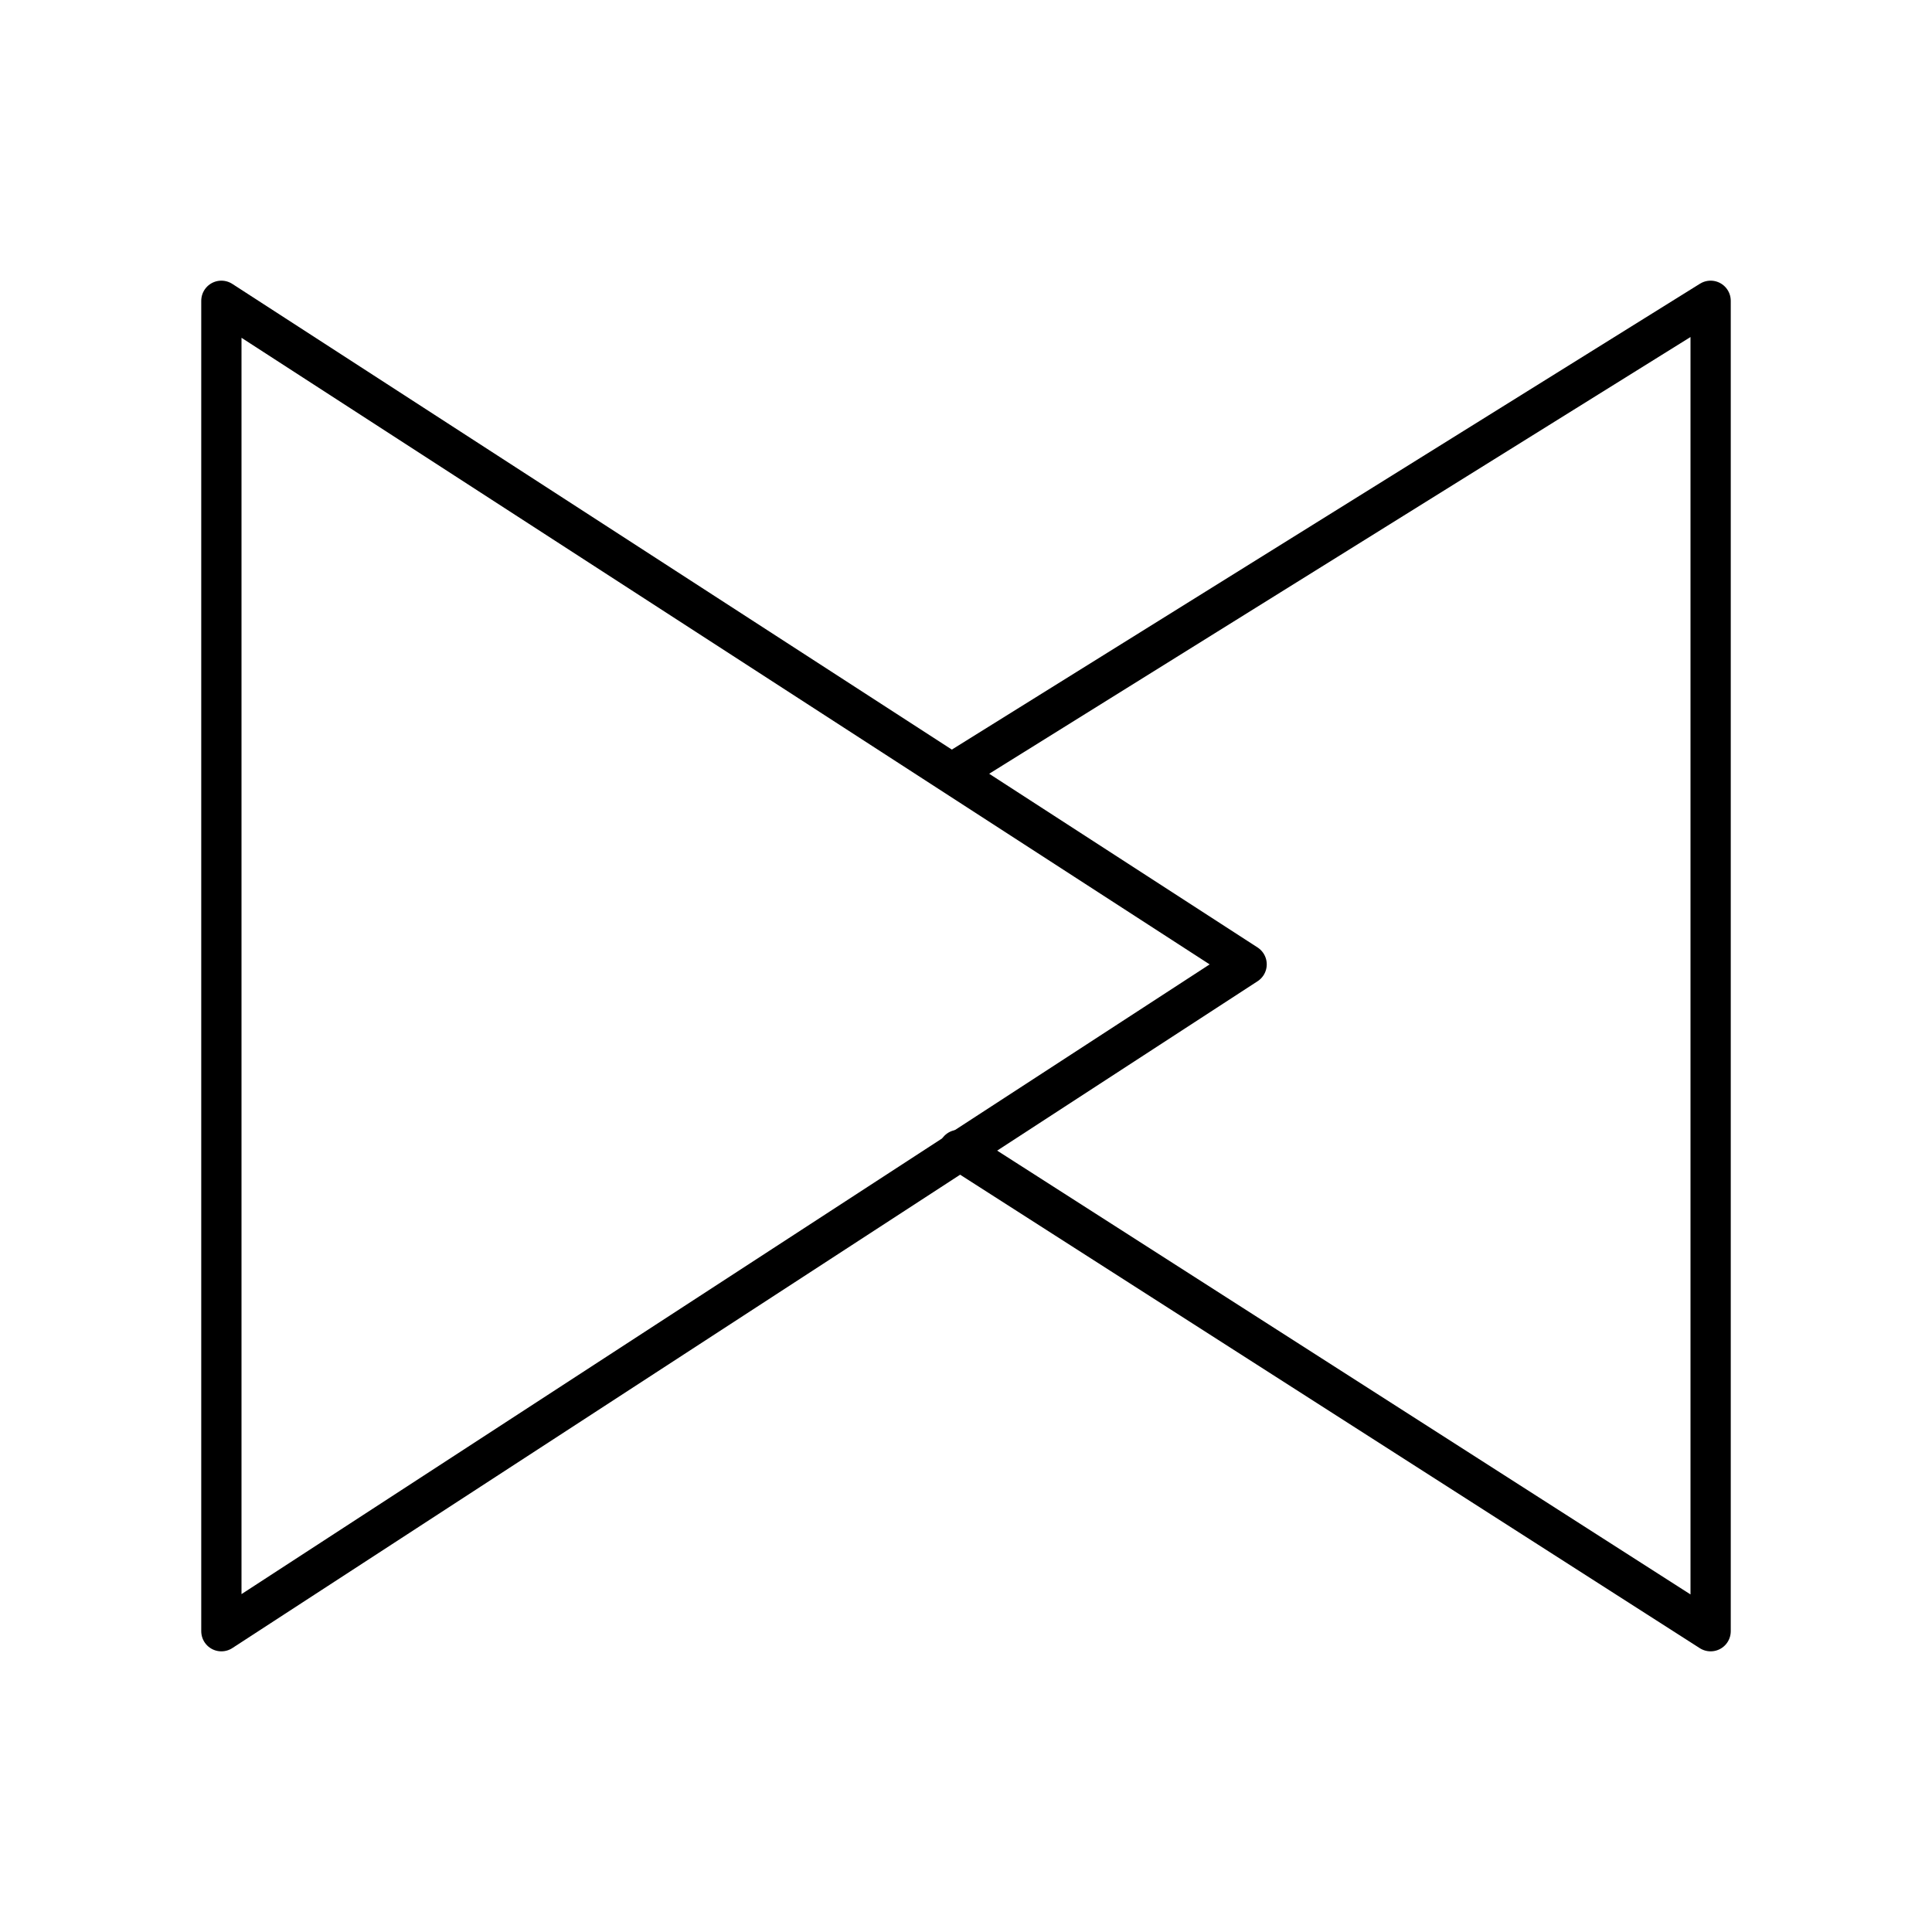 <?xml version="1.0" encoding="UTF-8"?><!-- Uploaded to: SVG Repo, www.svgrepo.com, Generator: SVG Repo Mixer Tools -->
<svg width="800px" height="800px" viewBox="0 0 48 48" id="a" xmlns="http://www.w3.org/2000/svg"><defs><style>.d{fill:none;stroke:#000000;stroke-linecap:round;stroke-linejoin:round;}</style></defs><path id="b" class="d" d="M5.5,7.473V40.527L30.972,23.959,5.5,7.473Z"/><path id="c" class="d" d="M23.819,19.106L42.5,7.473V40.527l-18.681-11.958"/></svg>